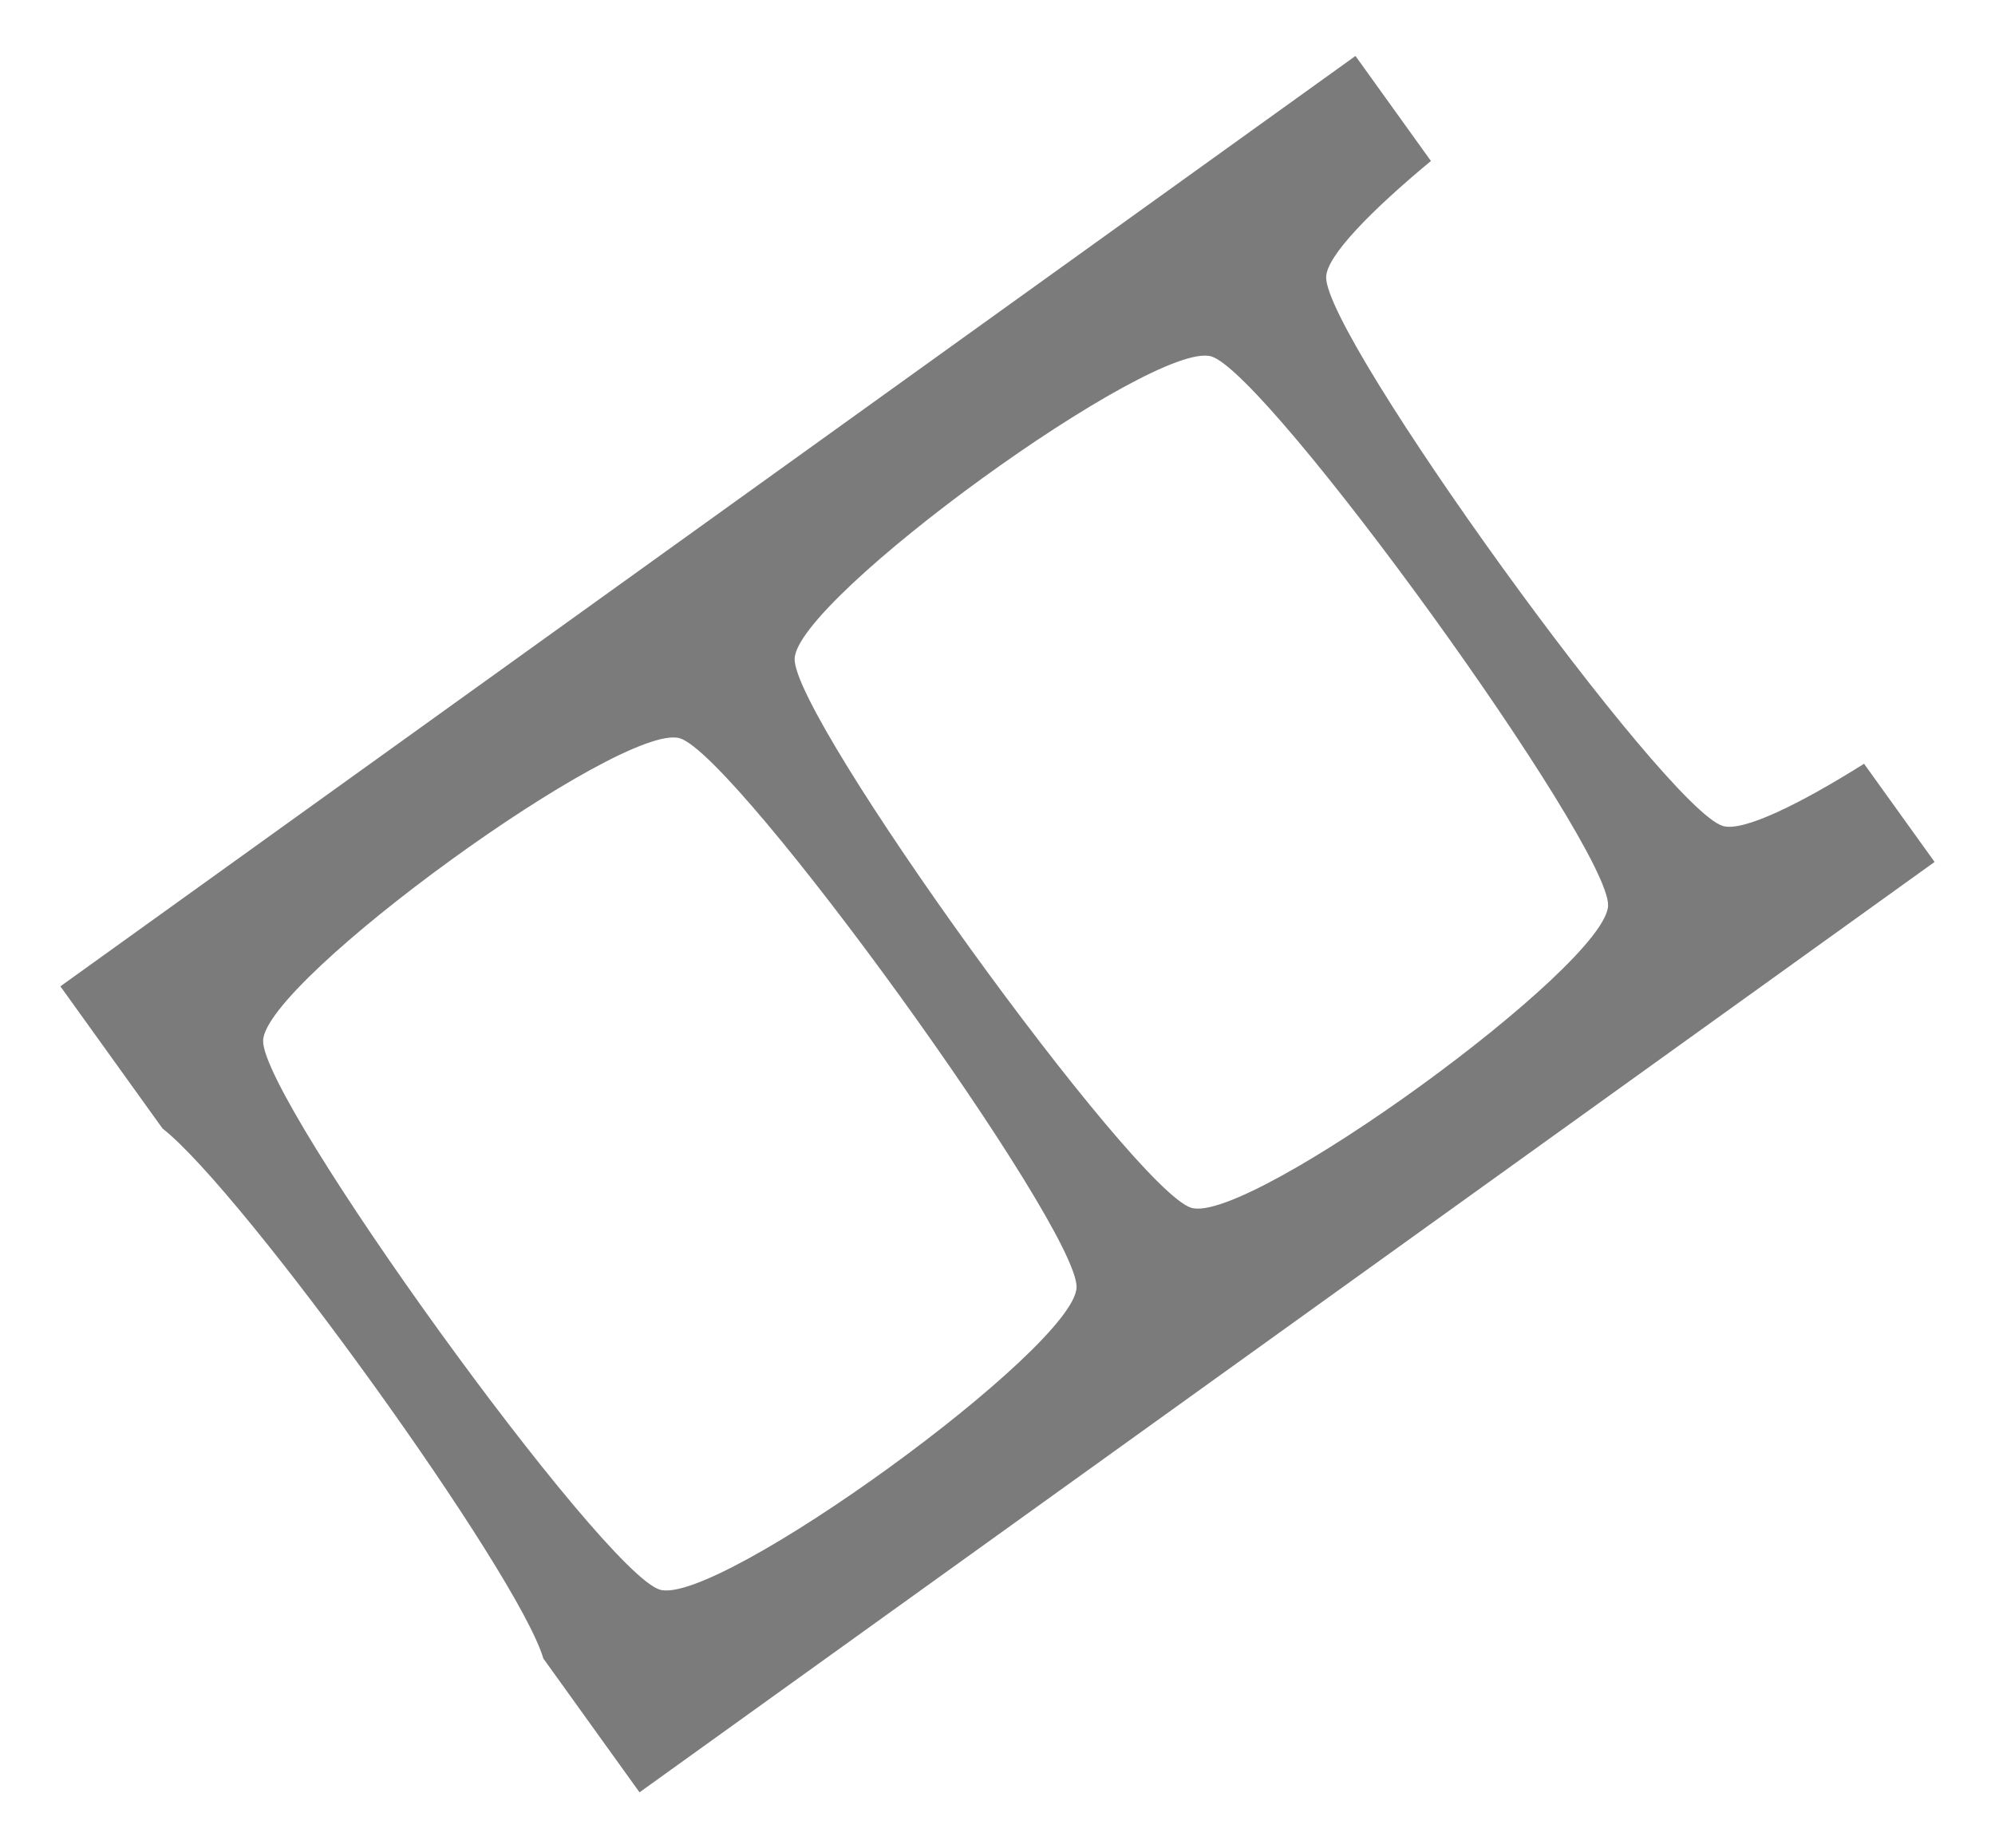 <?xml version="1.0" encoding="UTF-8" standalone="no"?>
<!-- Created with Inkscape (http://www.inkscape.org/) -->
<svg
   xmlns:dc="http://purl.org/dc/elements/1.1/"
   xmlns:cc="http://web.resource.org/cc/"
   xmlns:rdf="http://www.w3.org/1999/02/22-rdf-syntax-ns#"
   xmlns:svg="http://www.w3.org/2000/svg"
   xmlns="http://www.w3.org/2000/svg"
   xmlns:sodipodi="http://sodipodi.sourceforge.net/DTD/sodipodi-0.dtd"
   xmlns:inkscape="http://www.inkscape.org/namespaces/inkscape"
   width="162.668"
   height="150.719"
   id="svg2"
   sodipodi:version="0.32"
   inkscape:version="0.44.1"
   sodipodi:docbase="C:\Documents and Settings\Sigurd\Mine dokumenter\Mine bilder"
   sodipodi:docname="Filmicon.svg"
   version="1.0">
  <defs
     id="defs4">
    <mask
       maskUnits="userSpaceOnUse"
       id="mask4707">
      <path
         sodipodi:type="arc"
         style="opacity:1;fill:#a08ca8;fill-opacity:1;fill-rule:nonzero;stroke:none;stroke-width:0.523;stroke-linejoin:round;stroke-miterlimit:4;stroke-dasharray:none;stroke-opacity:1"
         id="path4701"
         sodipodi:cx="339.52151"
         sodipodi:cy="480.5365"
         sodipodi:rx="3.6551359"
         sodipodi:ry="9.7470284"
         d="M 343.177 480.536 A 3.655 9.747 0 1 1  335.866,480.536 A 3.655 9.747 0 1 1  343.177 480.536 z" />
    </mask>
  </defs>
  <sodipodi:namedview
     id="base"
     pagecolor="#ffffff"
     bordercolor="#666666"
     borderopacity="1.0"
     gridtolerance="10000"
     guidetolerance="10"
     objecttolerance="10"
     inkscape:pageopacity="0.0"
     inkscape:pageshadow="2"
     inkscape:zoom="0.4061262"
     inkscape:cx="375"
     inkscape:cy="497.98728"
     inkscape:document-units="px"
     inkscape:current-layer="layer1"
     inkscape:window-width="1024"
     inkscape:window-height="721"
     inkscape:window-x="-4"
     inkscape:window-y="-4"
     width="26.16px"
     height="17.755px" />
  <g
     inkscape:label="Layer 1"
     inkscape:groupmode="layer"
     id="layer1"
     transform="translate(-312.639,-457.764)">
    <path
       style="opacity:1;fill:#7b7b7b;fill-opacity:1;fill-rule:nonzero;stroke:none;stroke-width:0.523;stroke-linejoin:round;stroke-miterlimit:4;stroke-dasharray:none;stroke-opacity:1"
       d="M 423.161,462.327 L 317.563,538.195 L 325.891,549.787 C 332.479,554.943 354.917,586.079 356.942,593.006 L 364.784,603.92 L 470.382,528.052 L 464.63,520.045 C 459.344,523.368 454.742,525.611 453.115,525.117 C 448.424,523.695 420.655,485.261 420.77,480.351 C 420.811,478.632 424.446,474.93 429.314,470.891 L 423.161,462.327 z M 429.399,507.912 C 436.916,518.314 443.817,529.143 443.759,531.598 C 443.644,536.507 414.467,557.677 409.776,556.255 C 405.085,554.832 377.317,516.398 377.432,511.488 C 377.547,506.579 406.724,485.409 411.415,486.831 C 413.76,487.543 421.883,497.51 429.399,507.912 z M 386.061,539.049 C 393.577,549.452 400.478,560.28 400.42,562.735 C 400.305,567.644 371.128,588.814 366.438,587.392 C 361.747,585.969 333.978,547.535 334.093,542.625 C 334.209,537.716 363.385,516.546 368.076,517.968 C 370.421,518.68 378.544,528.647 386.061,539.049 z "
       id="rect1953" />
  </g>
</svg>
